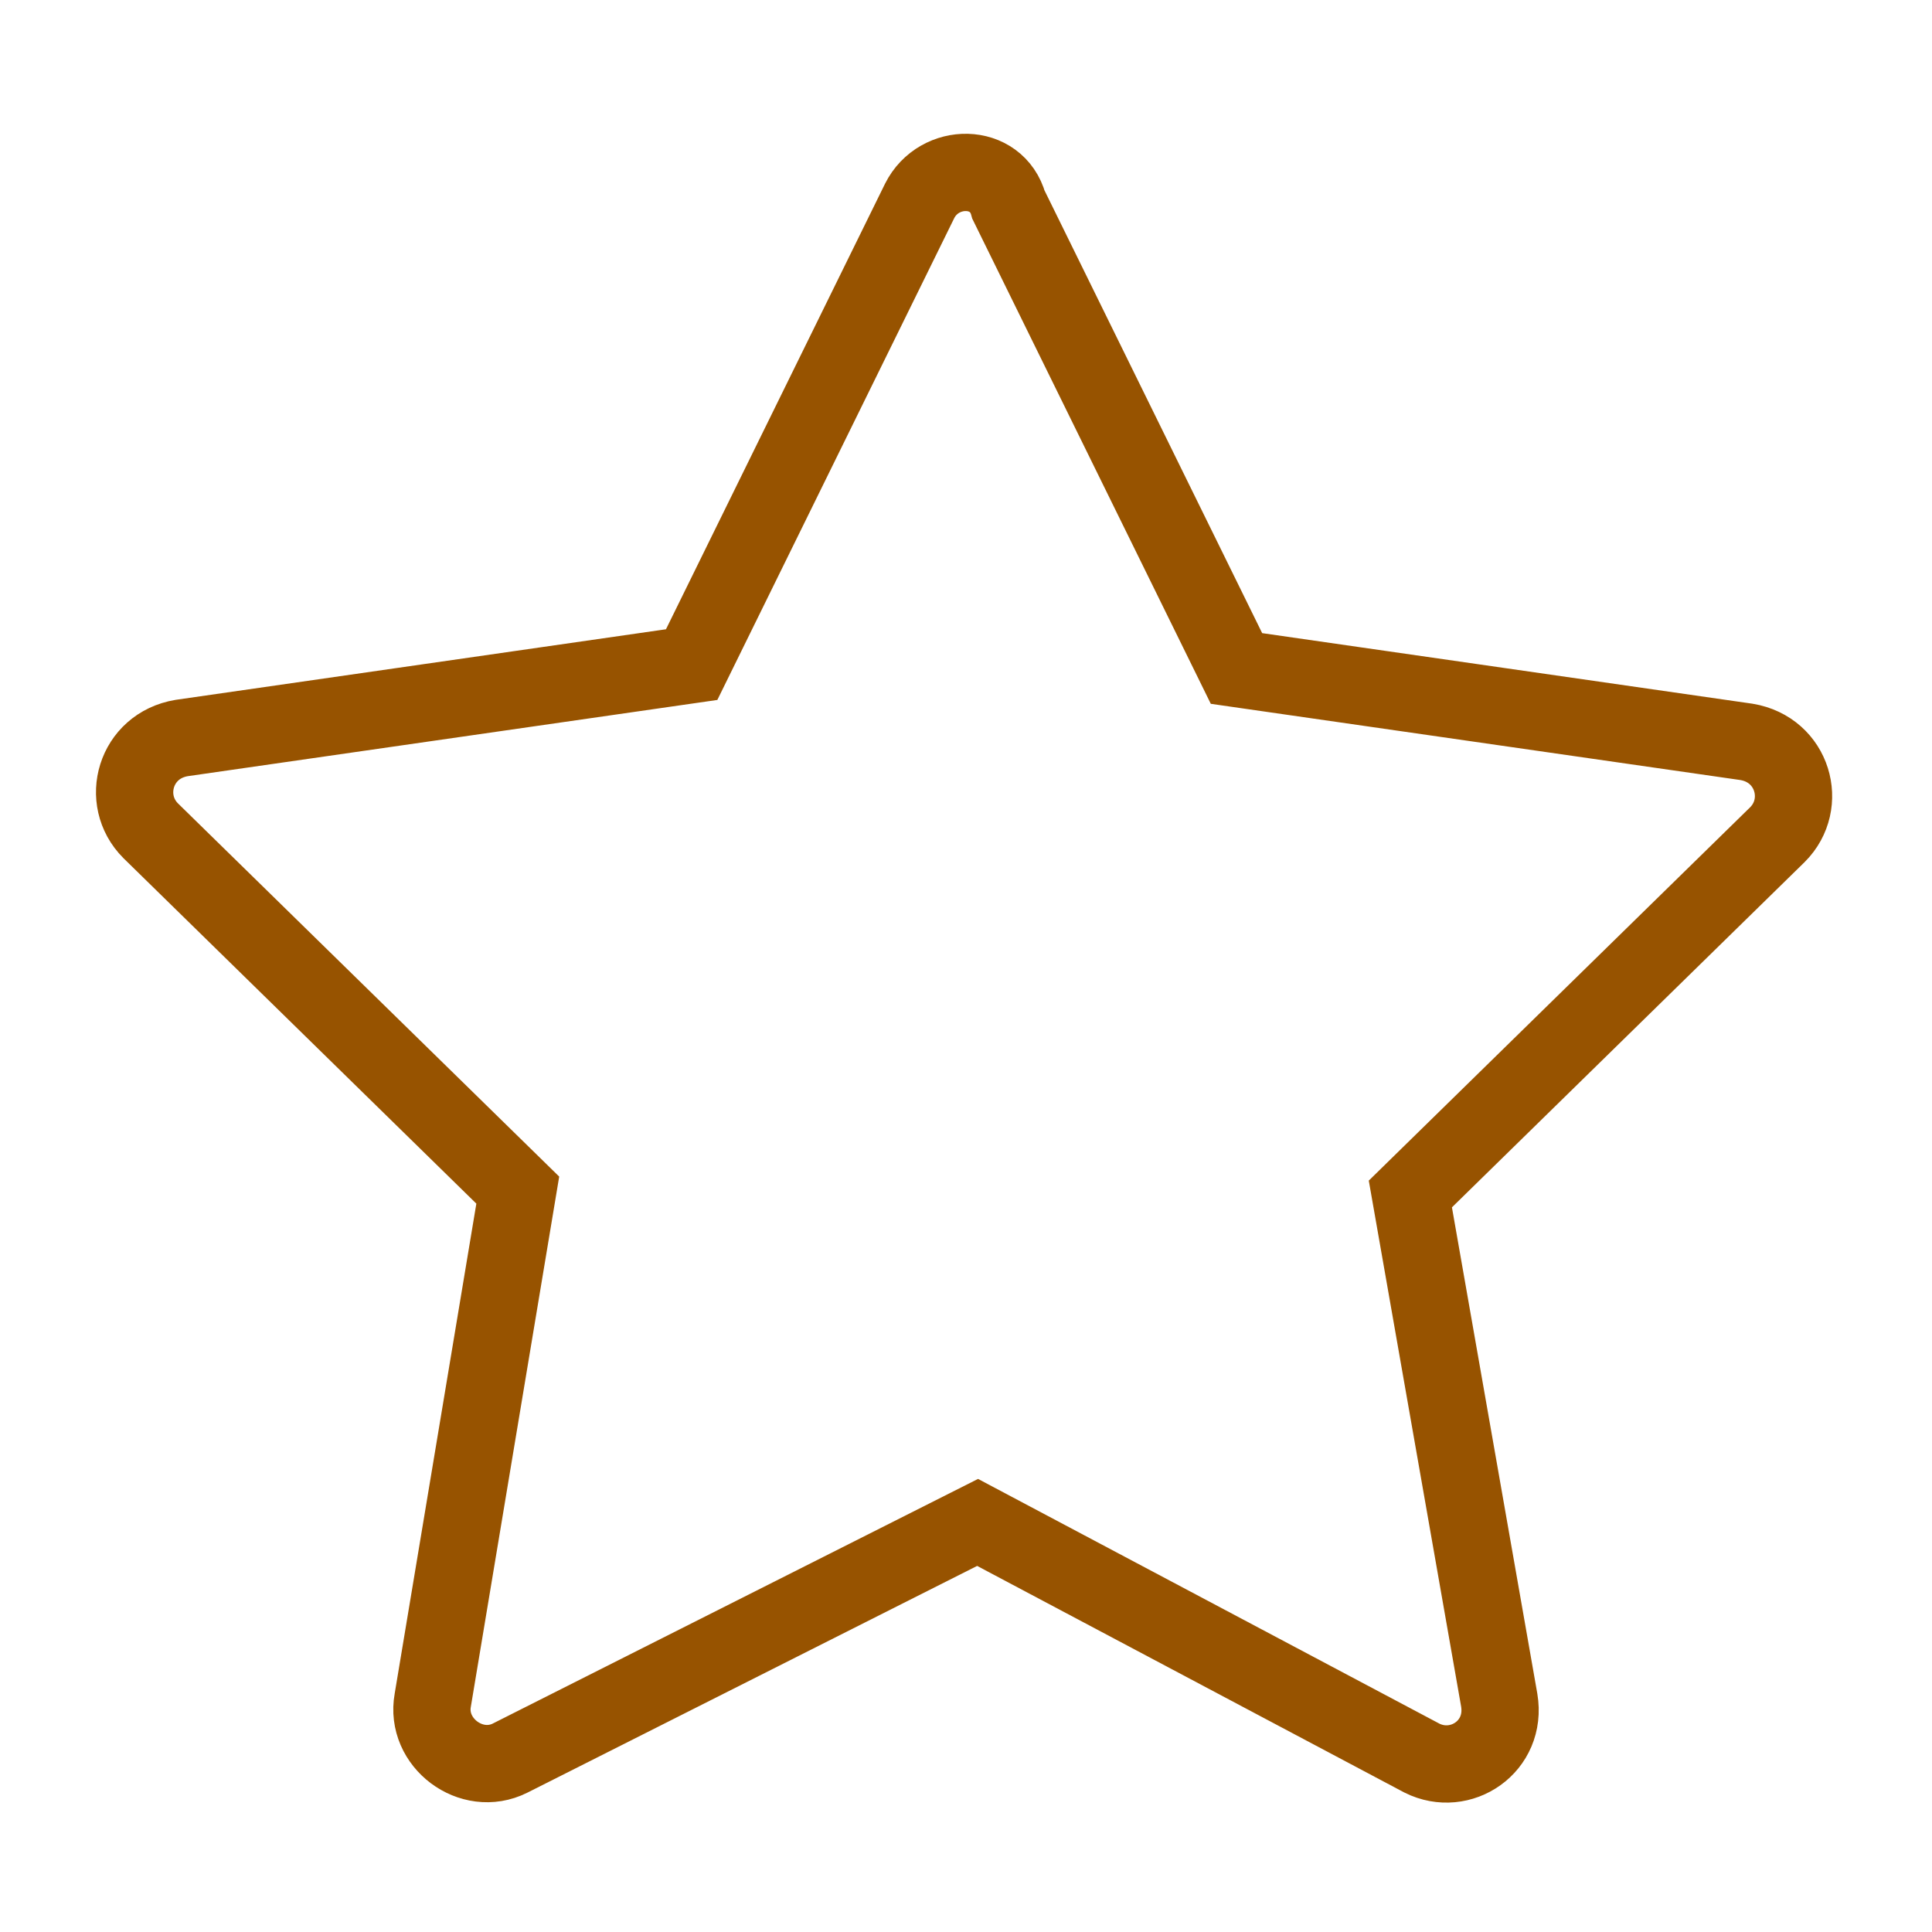 <?xml version="1.0" encoding="UTF-8"?> <svg xmlns="http://www.w3.org/2000/svg" width="50" height="50" viewBox="0 0 50 50" fill="none"> <g clip-path="url(#clip0)"> <path d="M23.8 5.2L17.9 17.2L4.7 19.1C3.5 19.3 3.1 20.7 3.9 21.5L13.4 30.8L11.2 44C11 45.1 12.2 46 13.2 45.5L25.3 39.4L36.8 45.5C37.8 46 39 45.2 38.8 44L36.5 30.9L46 21.6C46.8 20.8 46.4 19.4 45.2 19.2L32 17.3L26.1 5.3C25.8 4.2 24.3 4.2 23.8 5.2Z" stroke="#975300" stroke-width="2" stroke-miterlimit="10"></path> </g> <defs> <clipPath id="clip0"> <rect width="50" height="50" fill="white"></rect> </clipPath> </defs> </svg> 